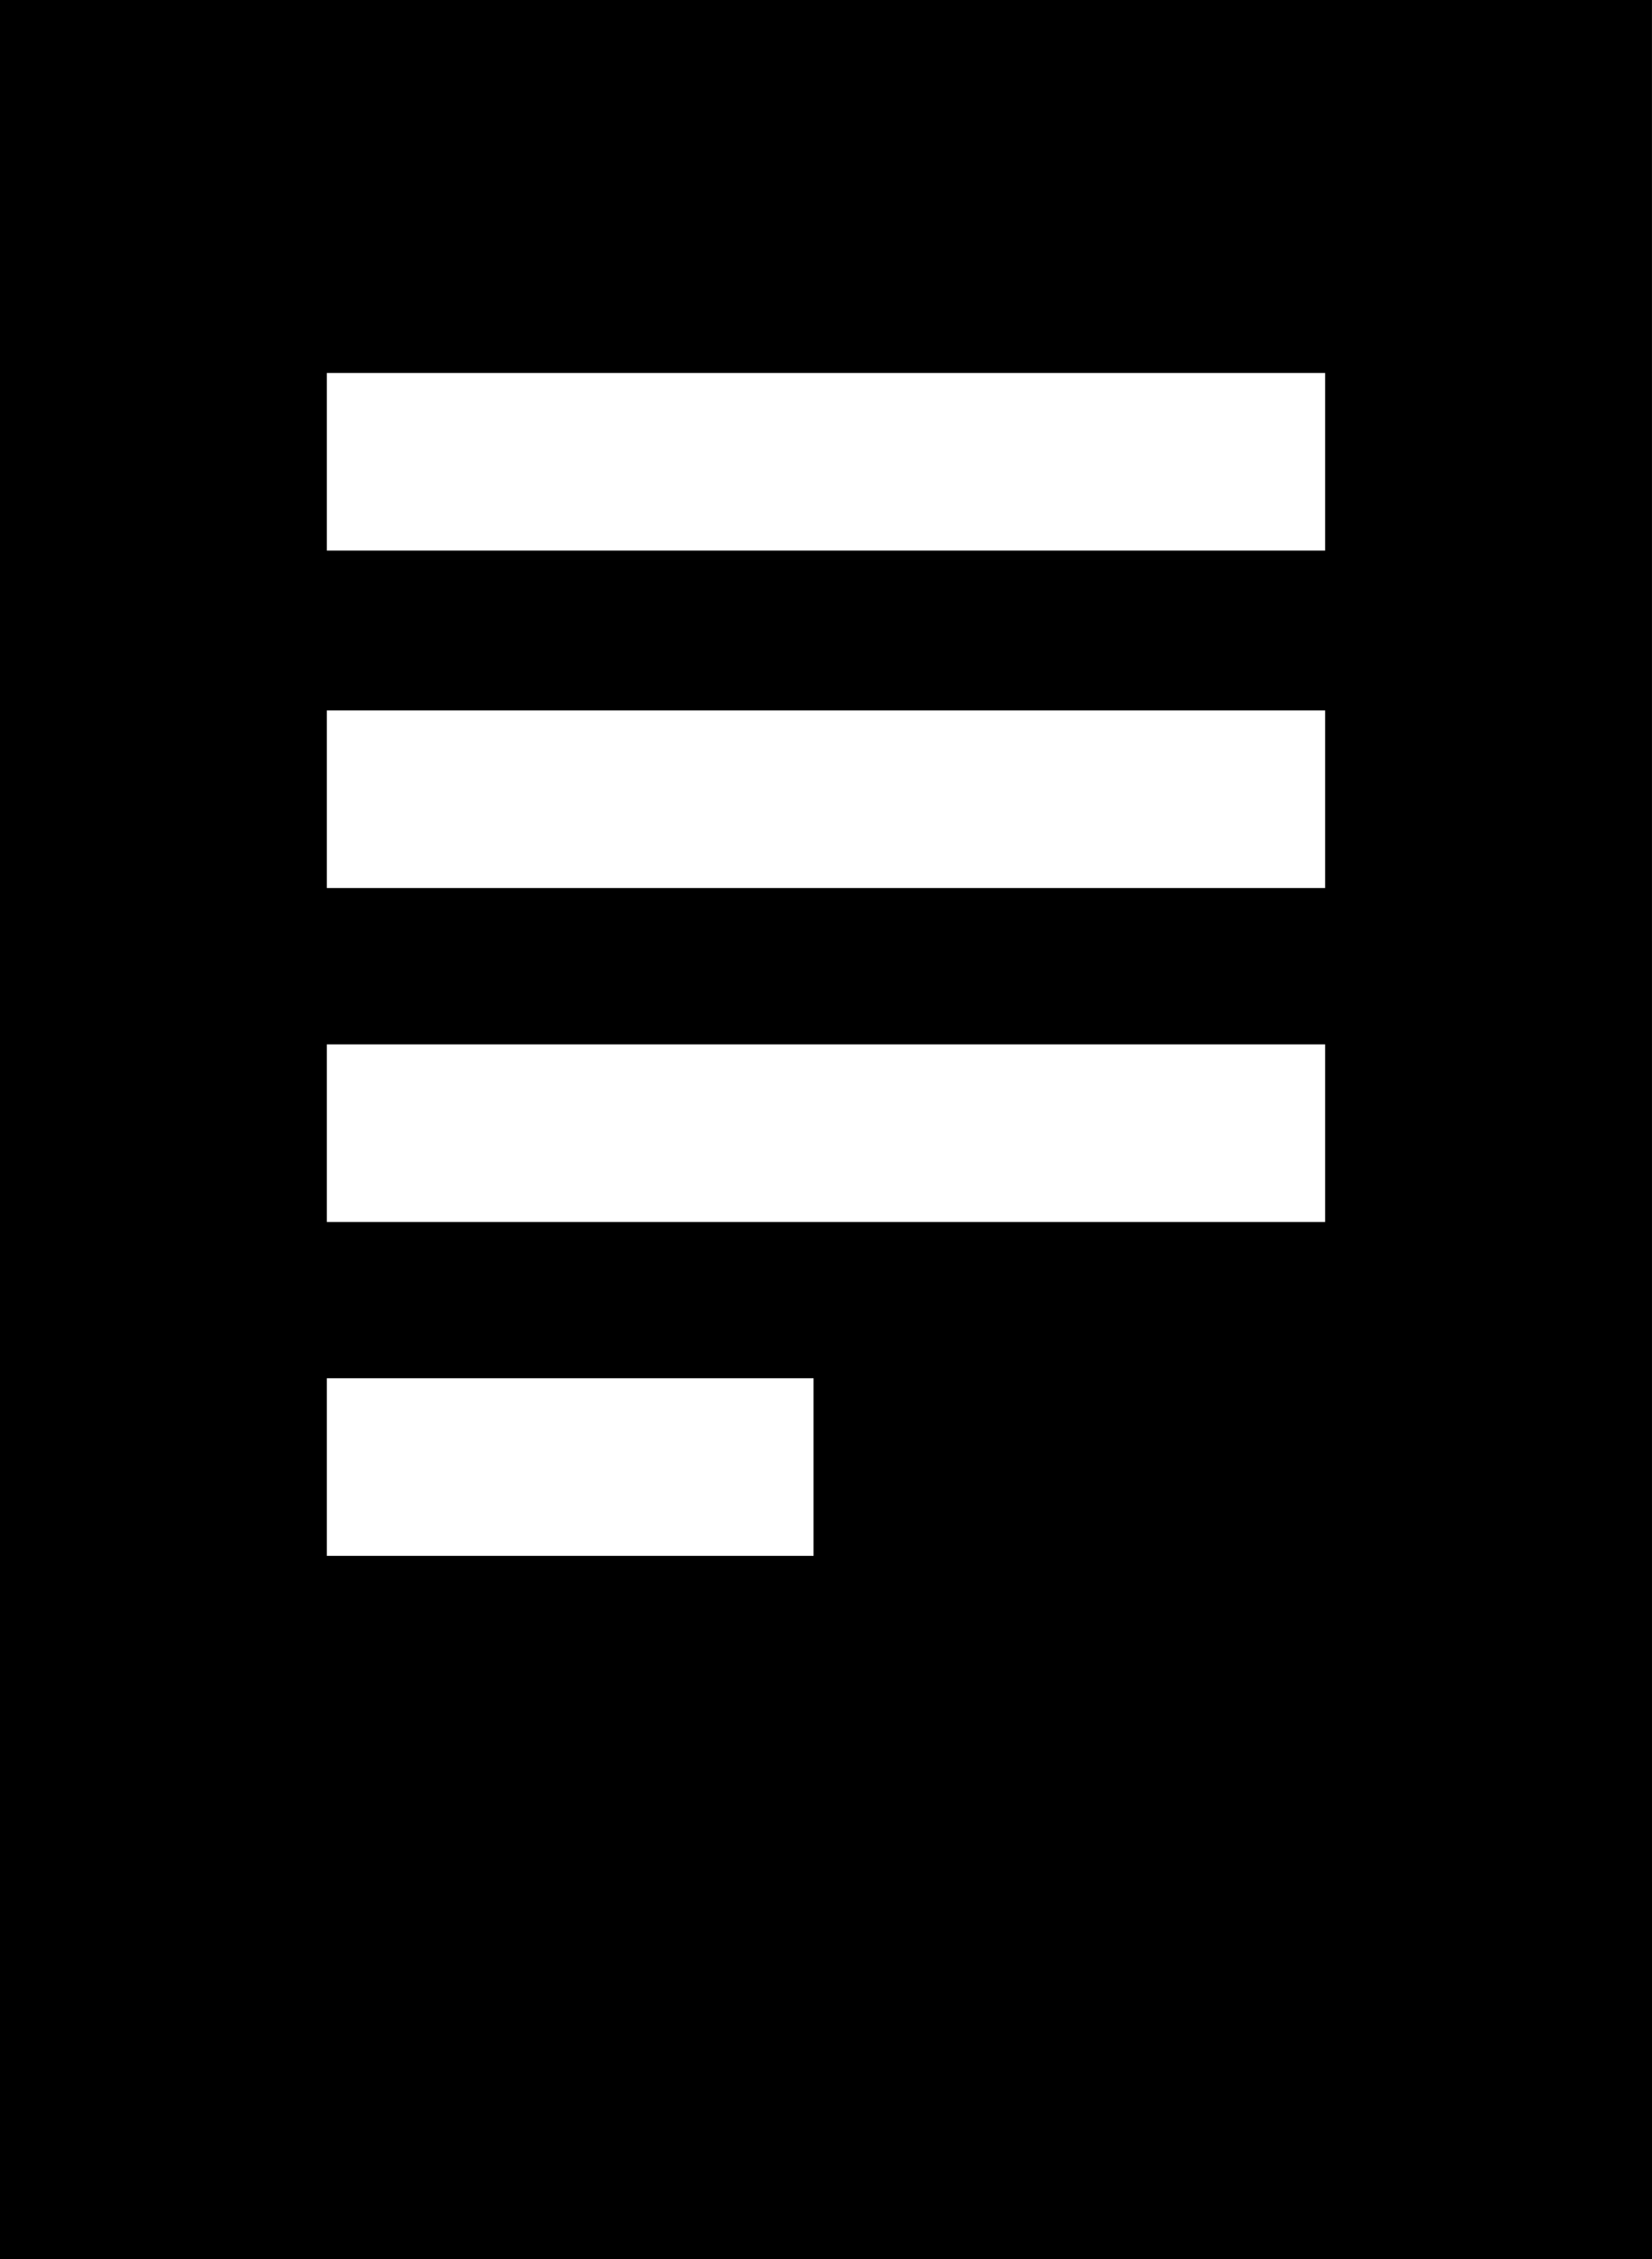 <svg xmlns="http://www.w3.org/2000/svg" viewBox="0 0 51.408 70.312"><path d="M51.408 70.312H0V0h51.407l.001 70.312zM10.171 11.608v5.528h31.065v-5.528H10.171zm0 10.503v5.528h31.065v-5.528H10.171zm0 10.392v5.528h31.065v-5.528H10.171zm0 10.392v5.528h15.146v-5.528H10.171z"/></svg>
